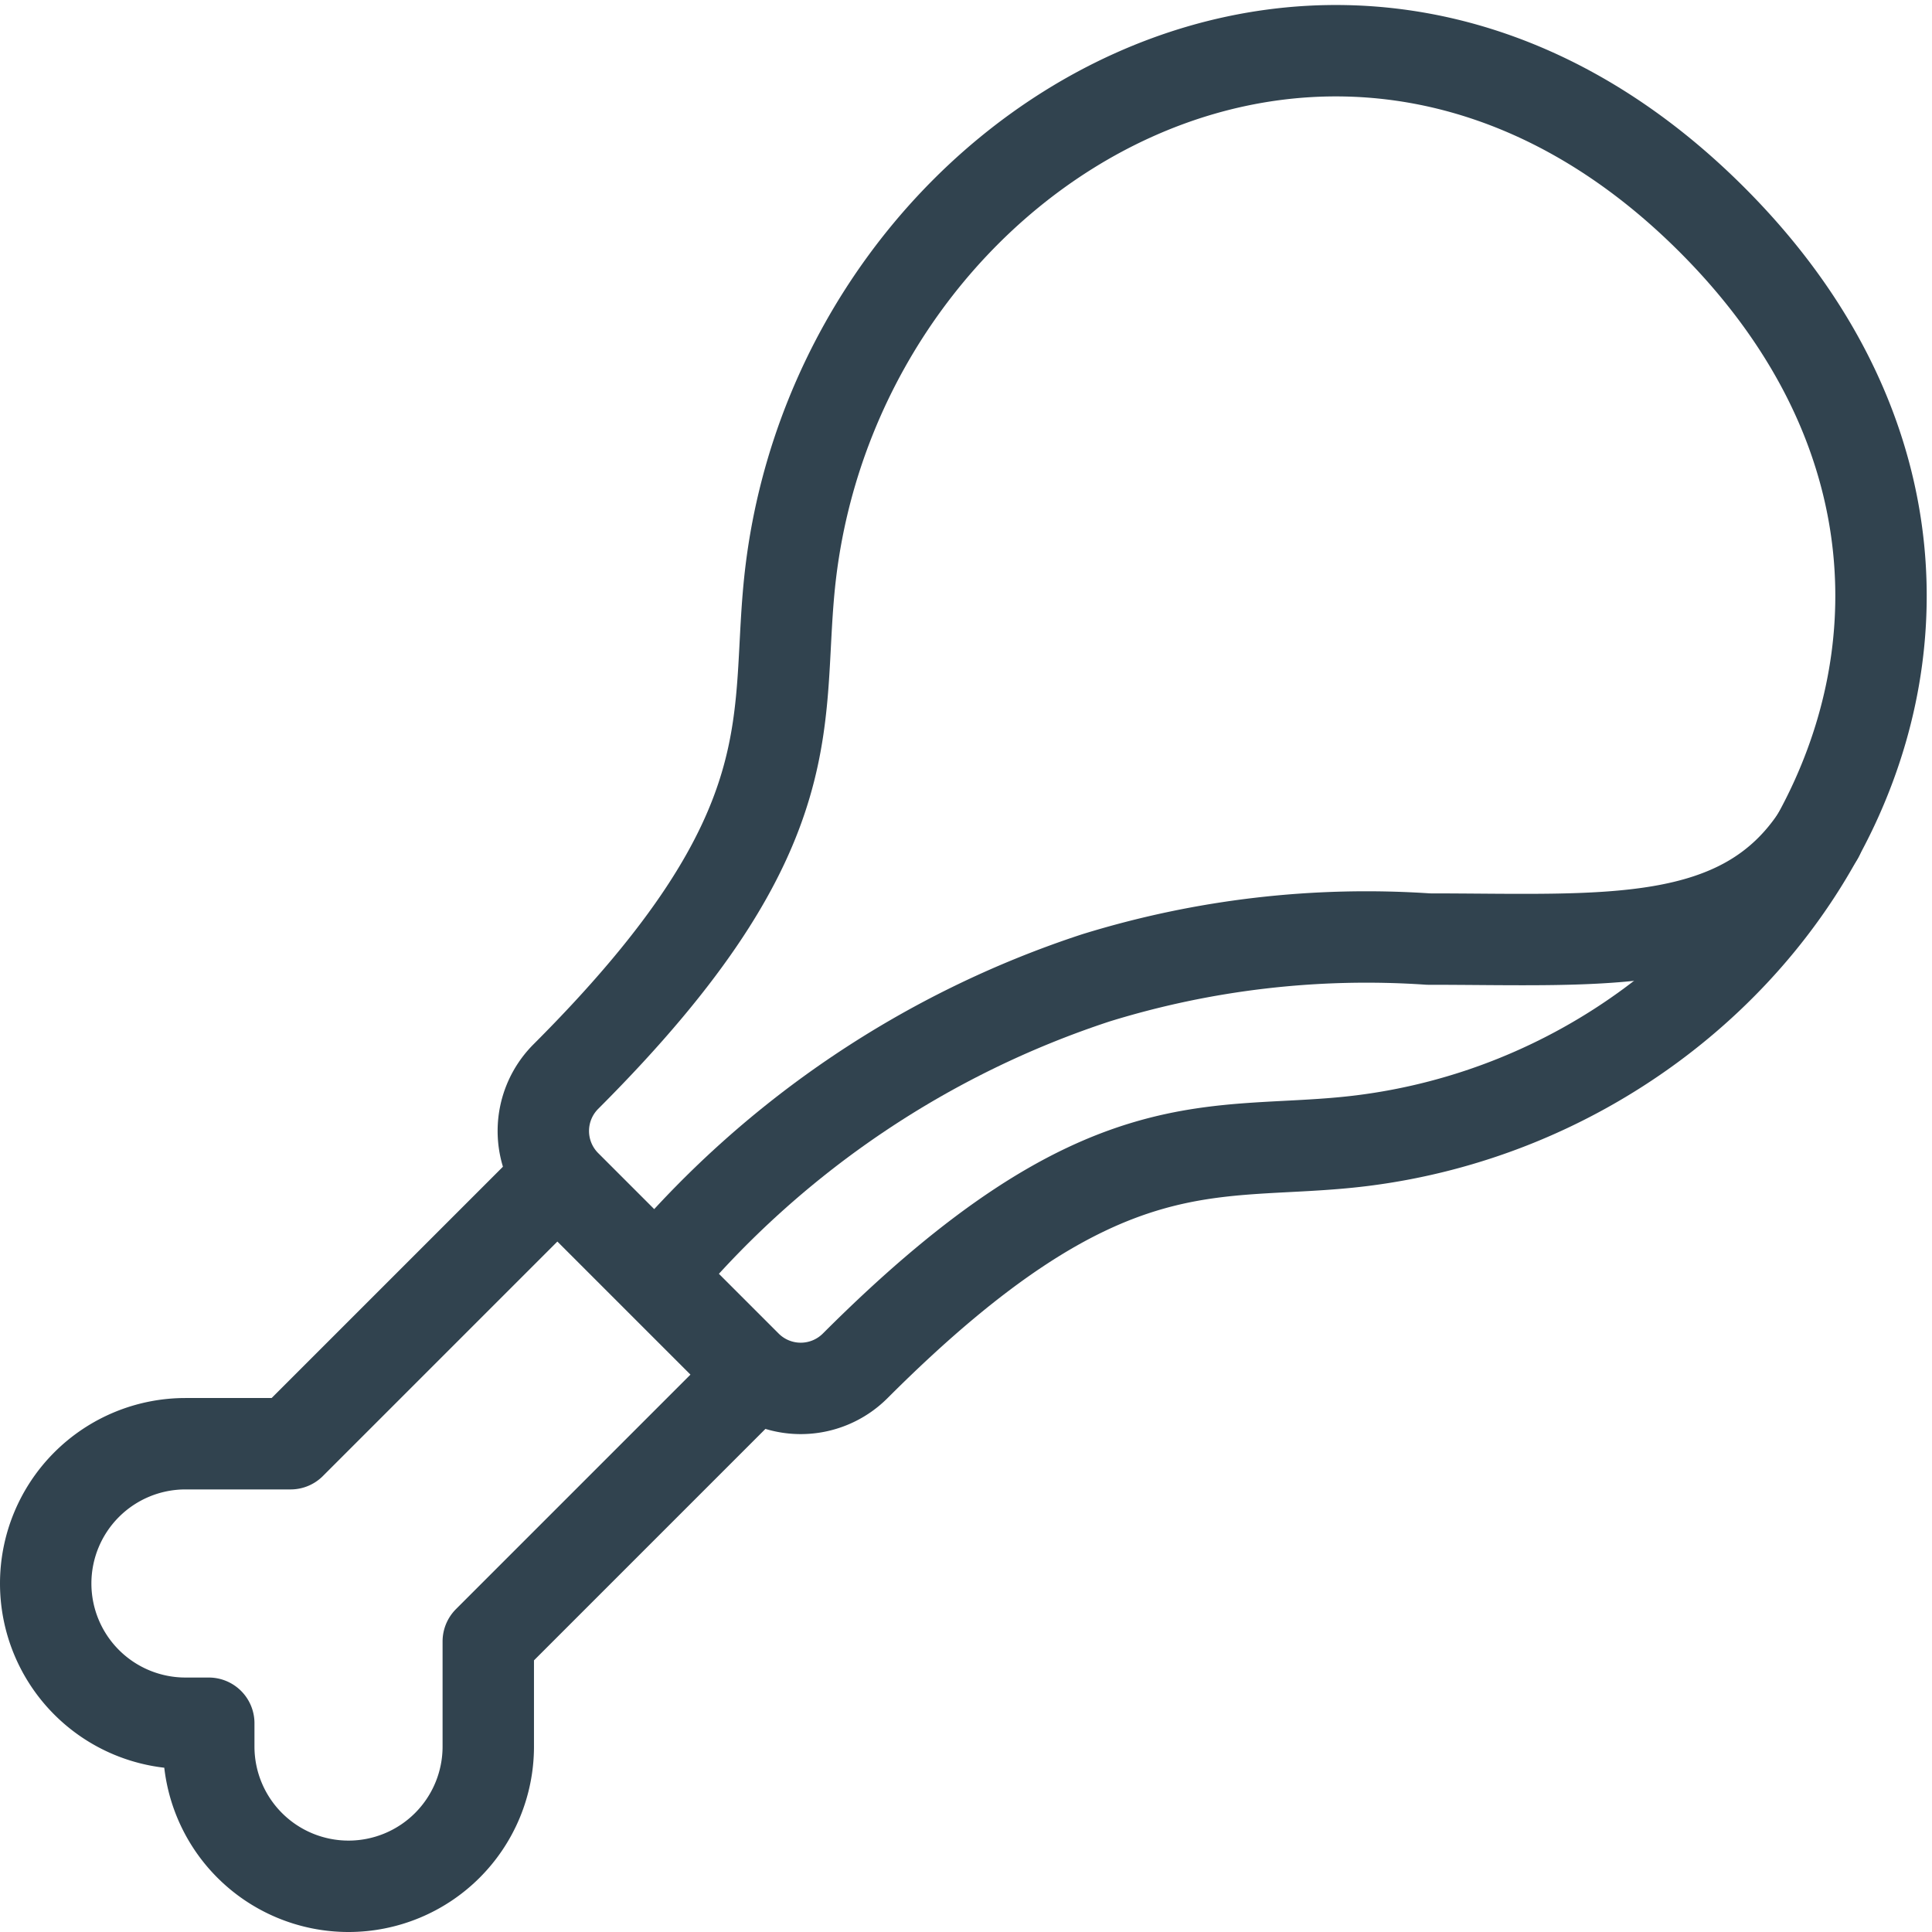 <svg xmlns="http://www.w3.org/2000/svg" width="21.137" height="21.137" viewBox="0 0 21.137 21.137">
  <g id="עוף" transform="translate(-10.5 -10.443)">
    <g id="Group_15967" data-name="Group 15967" transform="translate(11 11)">
      <path id="Path_8704" data-name="Path 8704" d="M18.747,314.118l-2.905,2.905v1.15a1.529,1.529,0,0,1-3.058,0v-.255h-.255a1.529,1.529,0,1,1,0-3.058h1.15l2.905-2.905" transform="translate(-11 -299.622)" fill="none" stroke="#31434f" stroke-linecap="round" stroke-linejoin="round" stroke-miterlimit="22.926" stroke-width="1" fill-rule="evenodd"/>
      <path id="Path_8705" data-name="Path 8705" d="M145.094,24.4l-.993-.993a.842.842,0,0,1,.006-1.187c2.751-2.751,2.261-3.924,2.462-5.539.586-4.709,6.039-7.871,10.076-3.834s.875,9.491-3.834,10.076c-1.615.2-2.788-.289-5.539,2.462a.842.842,0,0,1-1.187.006Z" transform="translate(-138.415 -11)" fill="none" stroke="#31434f" stroke-linecap="round" stroke-linejoin="round" stroke-miterlimit="22.926" stroke-width="1" fill-rule="evenodd"/>
      <path id="Path_8706" data-name="Path 8706" d="M188.253,220.575c-.83,1.276-2.351,1.129-4.263,1.129a10.026,10.026,0,0,0-3.638.424,10.558,10.558,0,0,0-4.744,3.184" transform="translate(-168.862 -211.987)" fill="none" stroke="#31434f" stroke-linecap="round" stroke-linejoin="round" stroke-miterlimit="22.926" stroke-width="1" fill-rule="evenodd"/>
    </g>
  </g>
</svg>
